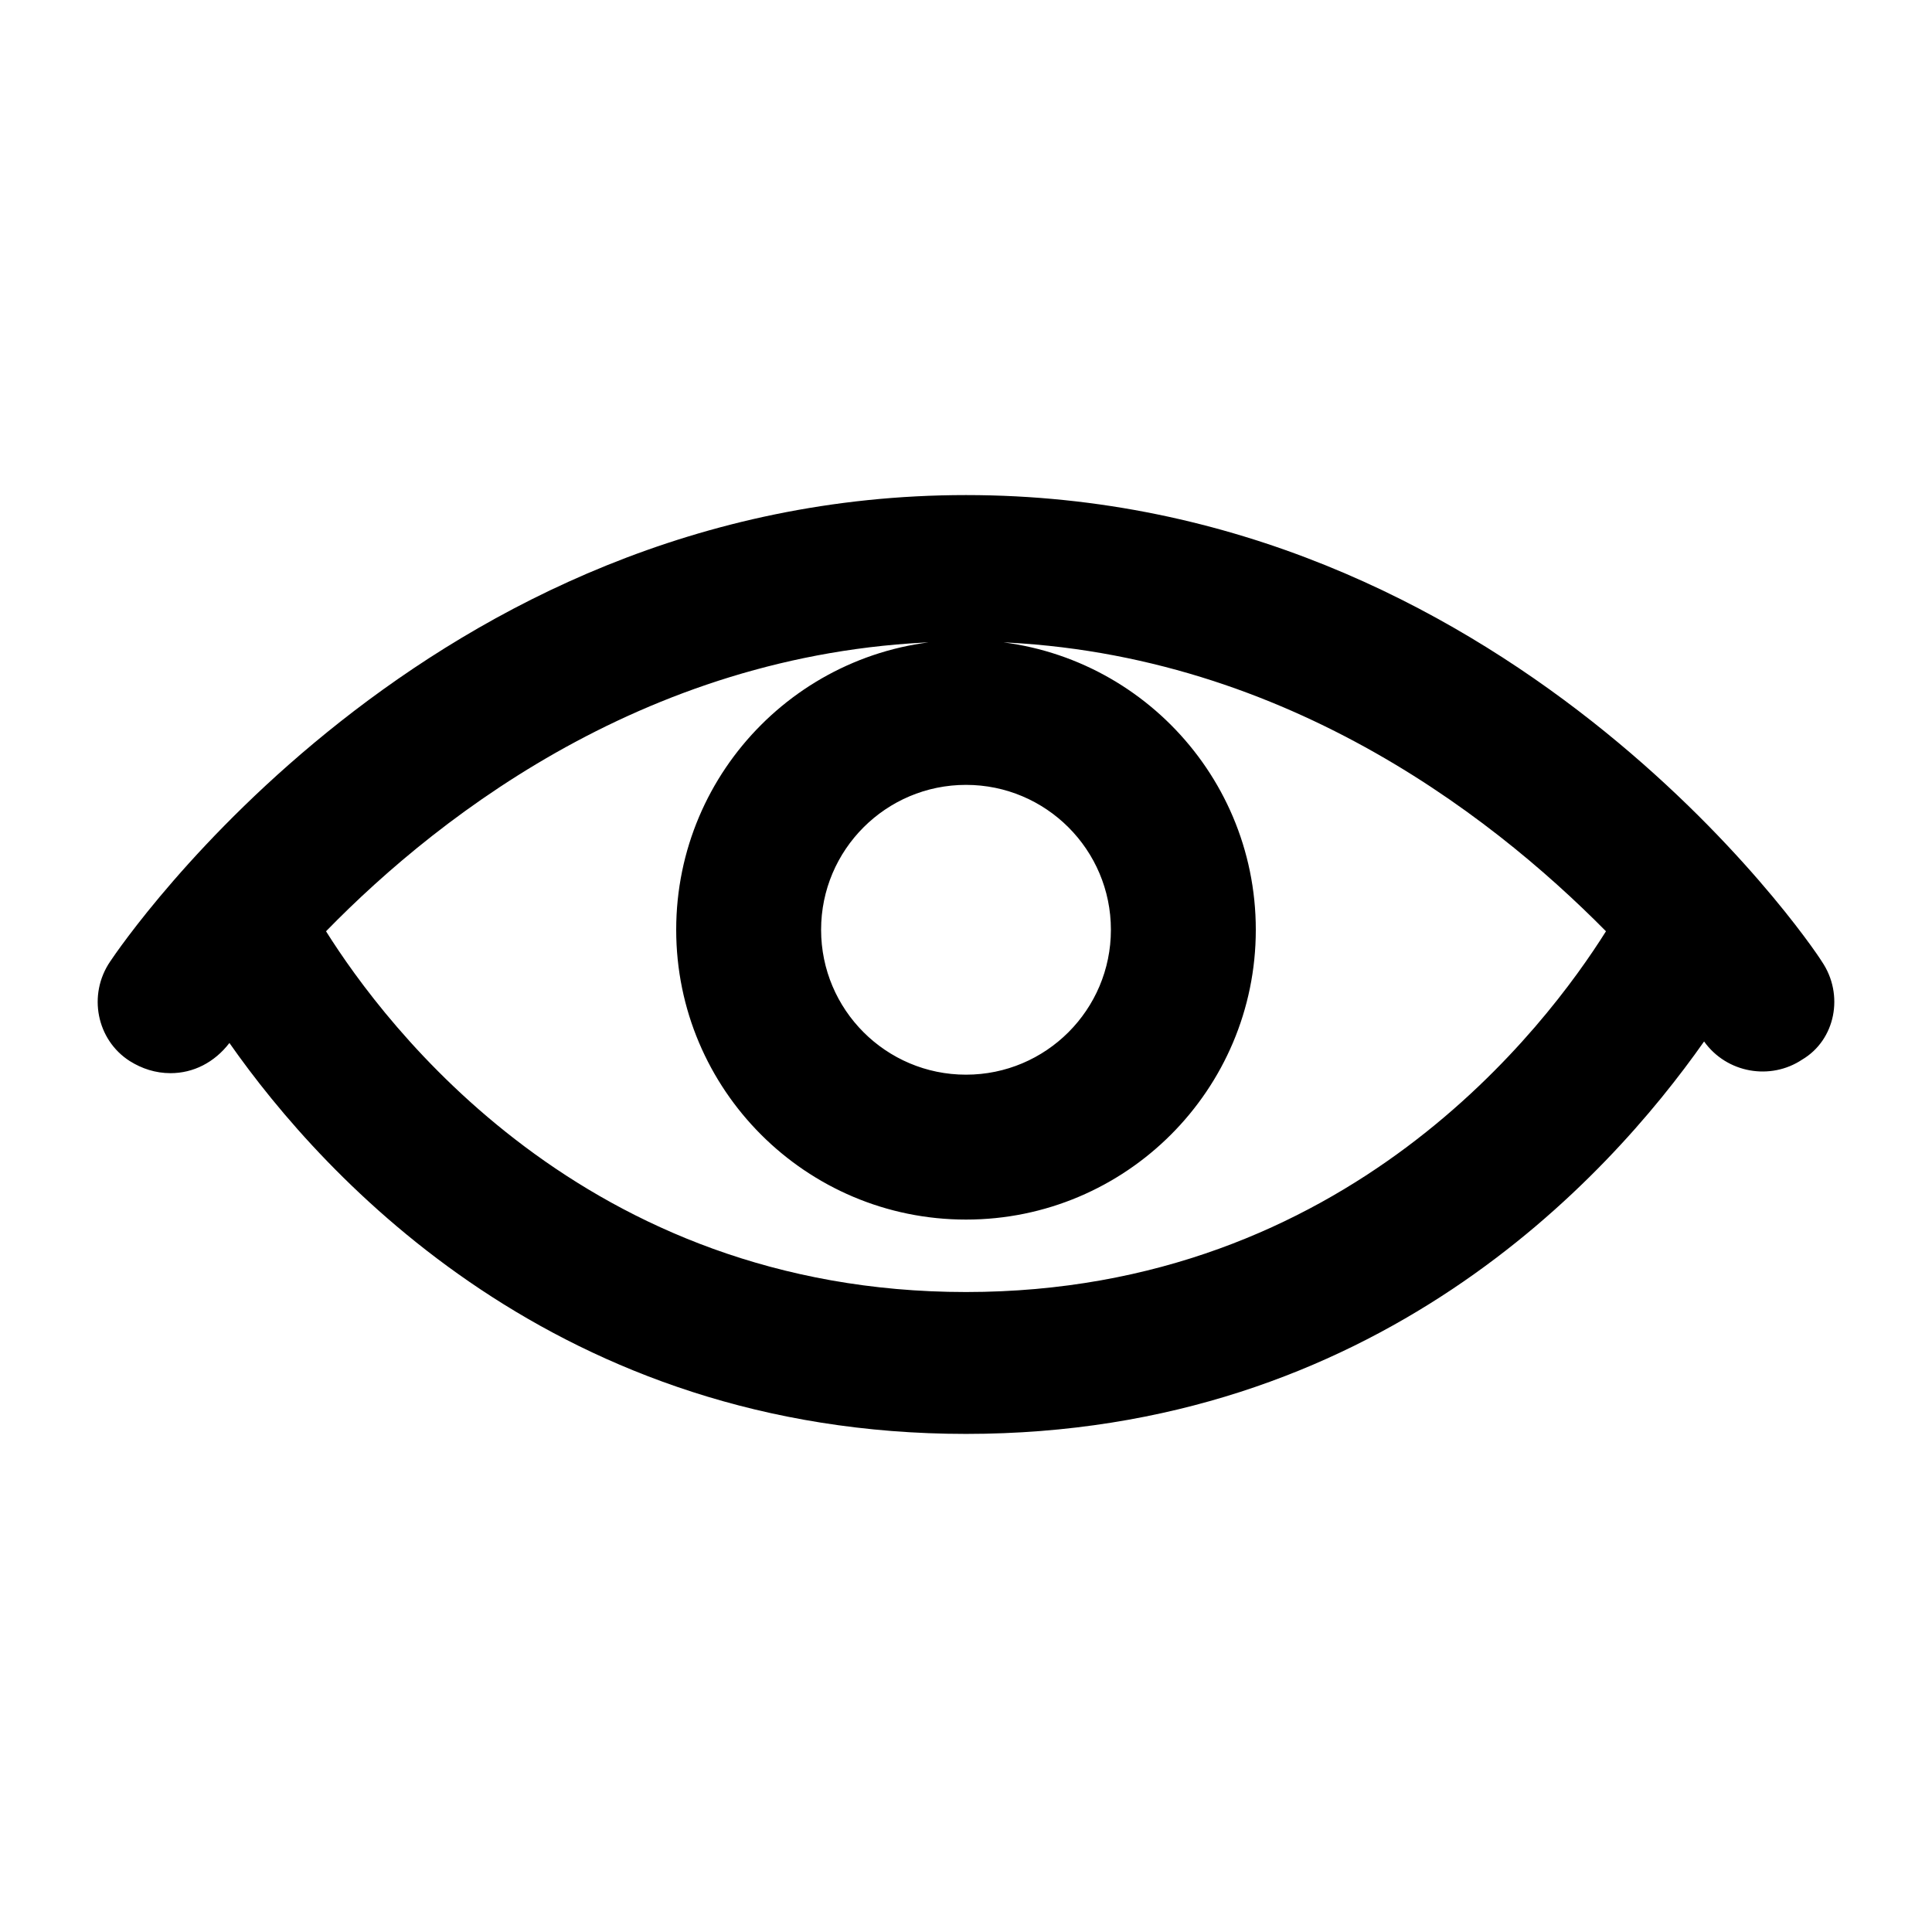 <?xml version="1.0" encoding="utf-8"?>
<!-- Generator: Adobe Illustrator 24.1.1, SVG Export Plug-In . SVG Version: 6.00 Build 0)  -->
<svg version="1.1" id="Layer_1" xmlns="http://www.w3.org/2000/svg" xmlns:xlink="http://www.w3.org/1999/xlink" x="0px" y="0px"
	 	 width="128" height="128" viewBox="0 0 128 128" style="enable-background:new 0 0 128 128;" xml:space="preserve">
<path d="M120.7,63.7c-0.8-1.3-21-30.9-56.7-30.9S8.1,62.5,7.3,63.7c-1.5,2.2-0.9,5.2,1.3,6.6c0.8,0.5,1.7,0.8,2.7,0.8
	c1.5,0,2.9-0.7,3.9-2c6.3,9,21.8,25.9,48.8,25.9c27.1,0,42.5-16.9,48.9-26c1.5,2.1,4.4,2.6,6.5,1.2
	C121.6,68.9,122.2,65.9,120.7,63.7z M64,85.6c-25.3,0-38.5-17.7-42.4-23.9c7.7-7.9,22.3-19.2,42.4-19.2c20,0,34.6,11.3,42.4,19.2
	C102.5,67.9,89.3,85.6,64,85.6z M44.8,61.6c0,10.6,8.6,19.2,19.2,19.2s19.2-8.6,19.2-19.2S74.6,42.4,64,42.4S44.8,51,44.8,61.6z
	 M64,52c5.3,0,9.6,4.3,9.6,9.6s-4.3,9.6-9.6,9.6c-5.3,0-9.6-4.3-9.6-9.6S58.7,52,64,52z"/>
</svg>
